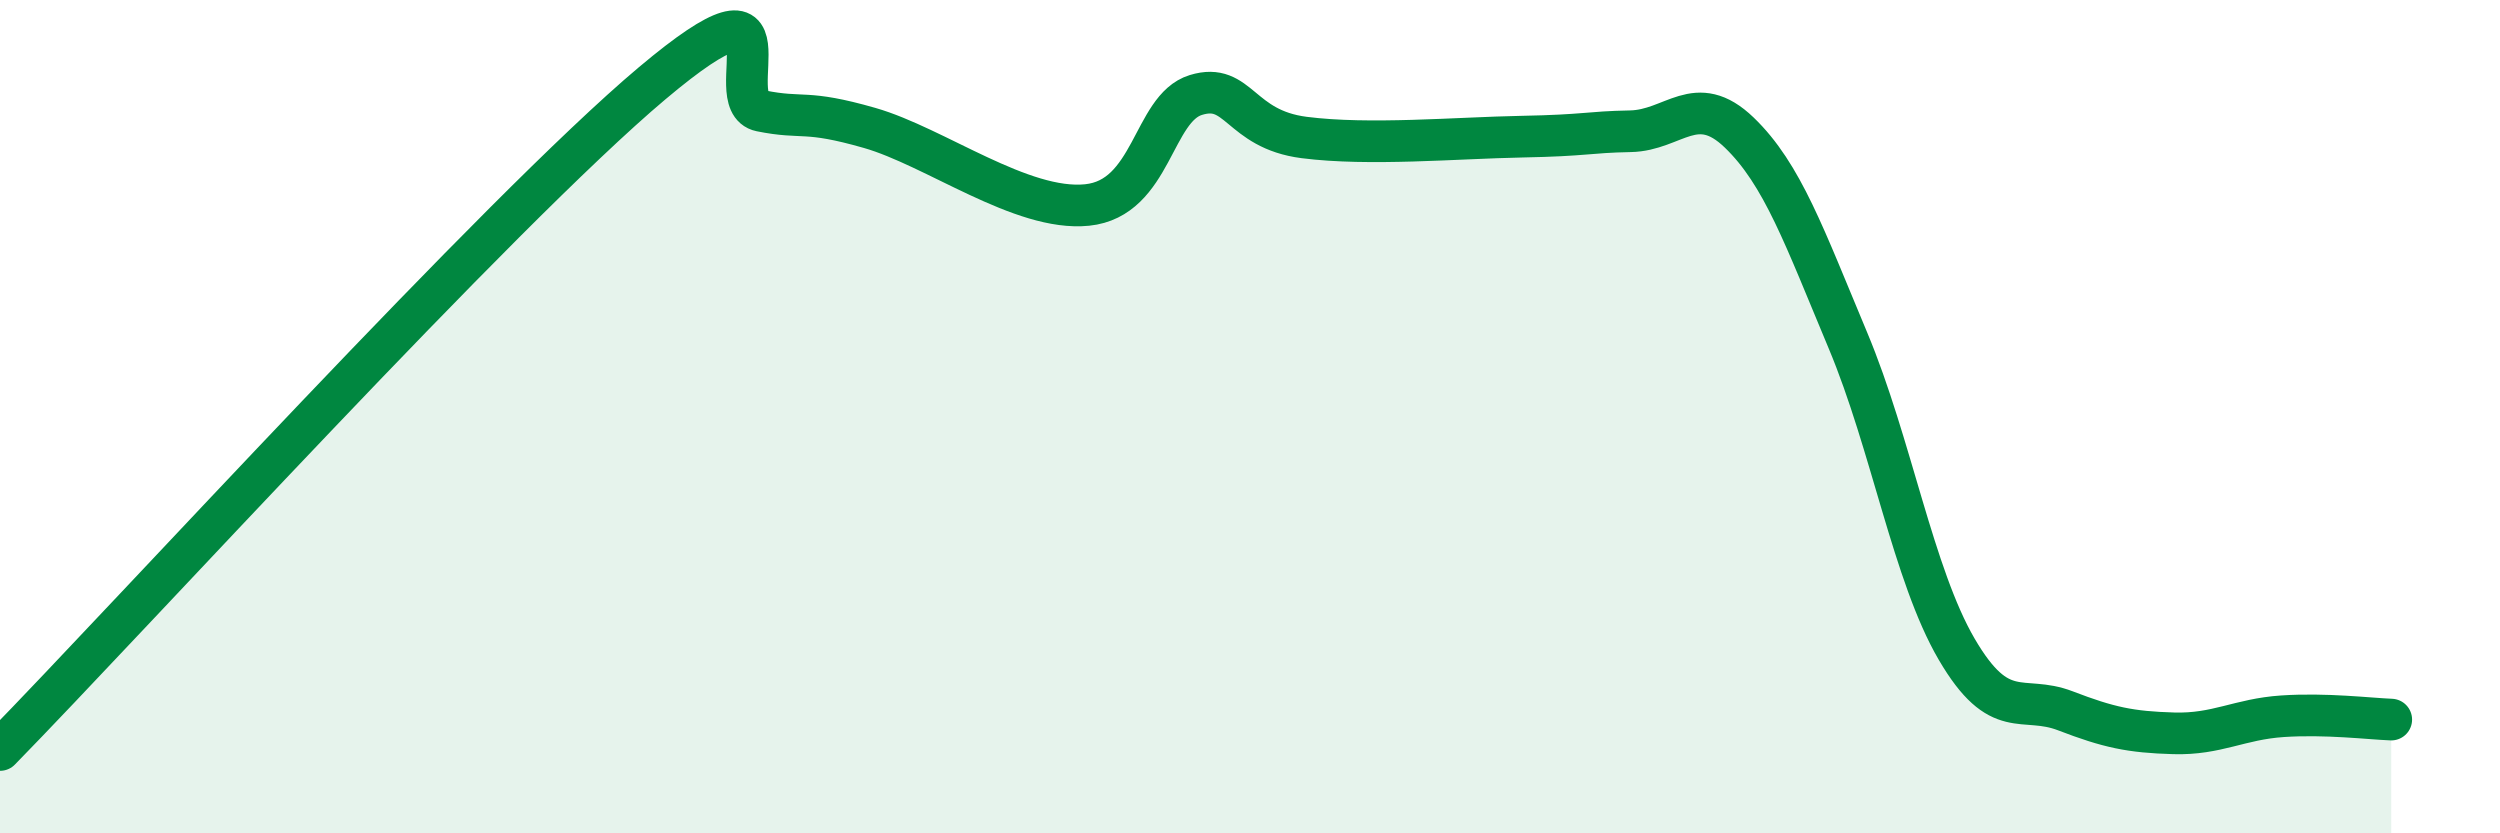 
    <svg width="60" height="20" viewBox="0 0 60 20" xmlns="http://www.w3.org/2000/svg">
      <path
        d="M 0,18 C 3.13,14.8 12,5.07 15.65,2 C 19.3,-1.07 17.22,2.45 18.26,2.66 C 19.3,2.87 19.3,2.62 20.87,3.07 C 22.44,3.52 24.52,5.08 26.09,4.92 C 27.66,4.76 27.66,2.6 28.7,2.28 C 29.74,1.96 29.74,3.1 31.3,3.3 C 32.86,3.5 34.95,3.31 36.52,3.28 C 38.09,3.25 38.09,3.17 39.13,3.15 C 40.17,3.13 40.7,2.18 41.74,3.18 C 42.78,4.18 43.31,5.69 44.35,8.17 C 45.39,10.65 45.92,13.8 46.96,15.58 C 48,17.36 48.53,16.66 49.57,17.06 C 50.61,17.46 51.13,17.57 52.17,17.6 C 53.21,17.63 53.74,17.26 54.78,17.19 C 55.82,17.12 56.87,17.25 57.39,17.27L57.39 20L0 20Z"
        fill="#008740"
        opacity="0.1"
        stroke-linecap="round"
        stroke-linejoin="round"
      />
      <path
        d="M 0,18 C 3.13,14.8 12,5.07 15.65,2 C 19.3,-1.07 17.22,2.45 18.26,2.66 C 19.3,2.87 19.3,2.62 20.87,3.07 C 22.44,3.52 24.52,5.08 26.09,4.92 C 27.66,4.76 27.66,2.6 28.7,2.28 C 29.74,1.96 29.74,3.1 31.3,3.3 C 32.86,3.5 34.95,3.31 36.52,3.28 C 38.09,3.25 38.09,3.17 39.13,3.15 C 40.17,3.13 40.7,2.18 41.74,3.18 C 42.78,4.18 43.31,5.69 44.35,8.17 C 45.39,10.65 45.92,13.8 46.96,15.58 C 48,17.36 48.53,16.66 49.57,17.06 C 50.61,17.46 51.13,17.57 52.17,17.6 C 53.21,17.63 53.74,17.26 54.78,17.19 C 55.82,17.12 56.87,17.25 57.39,17.27"
        stroke="#008740"
        stroke-width="1"
        fill="none"
        stroke-linecap="round"
        stroke-linejoin="round"
      />
    </svg>
  